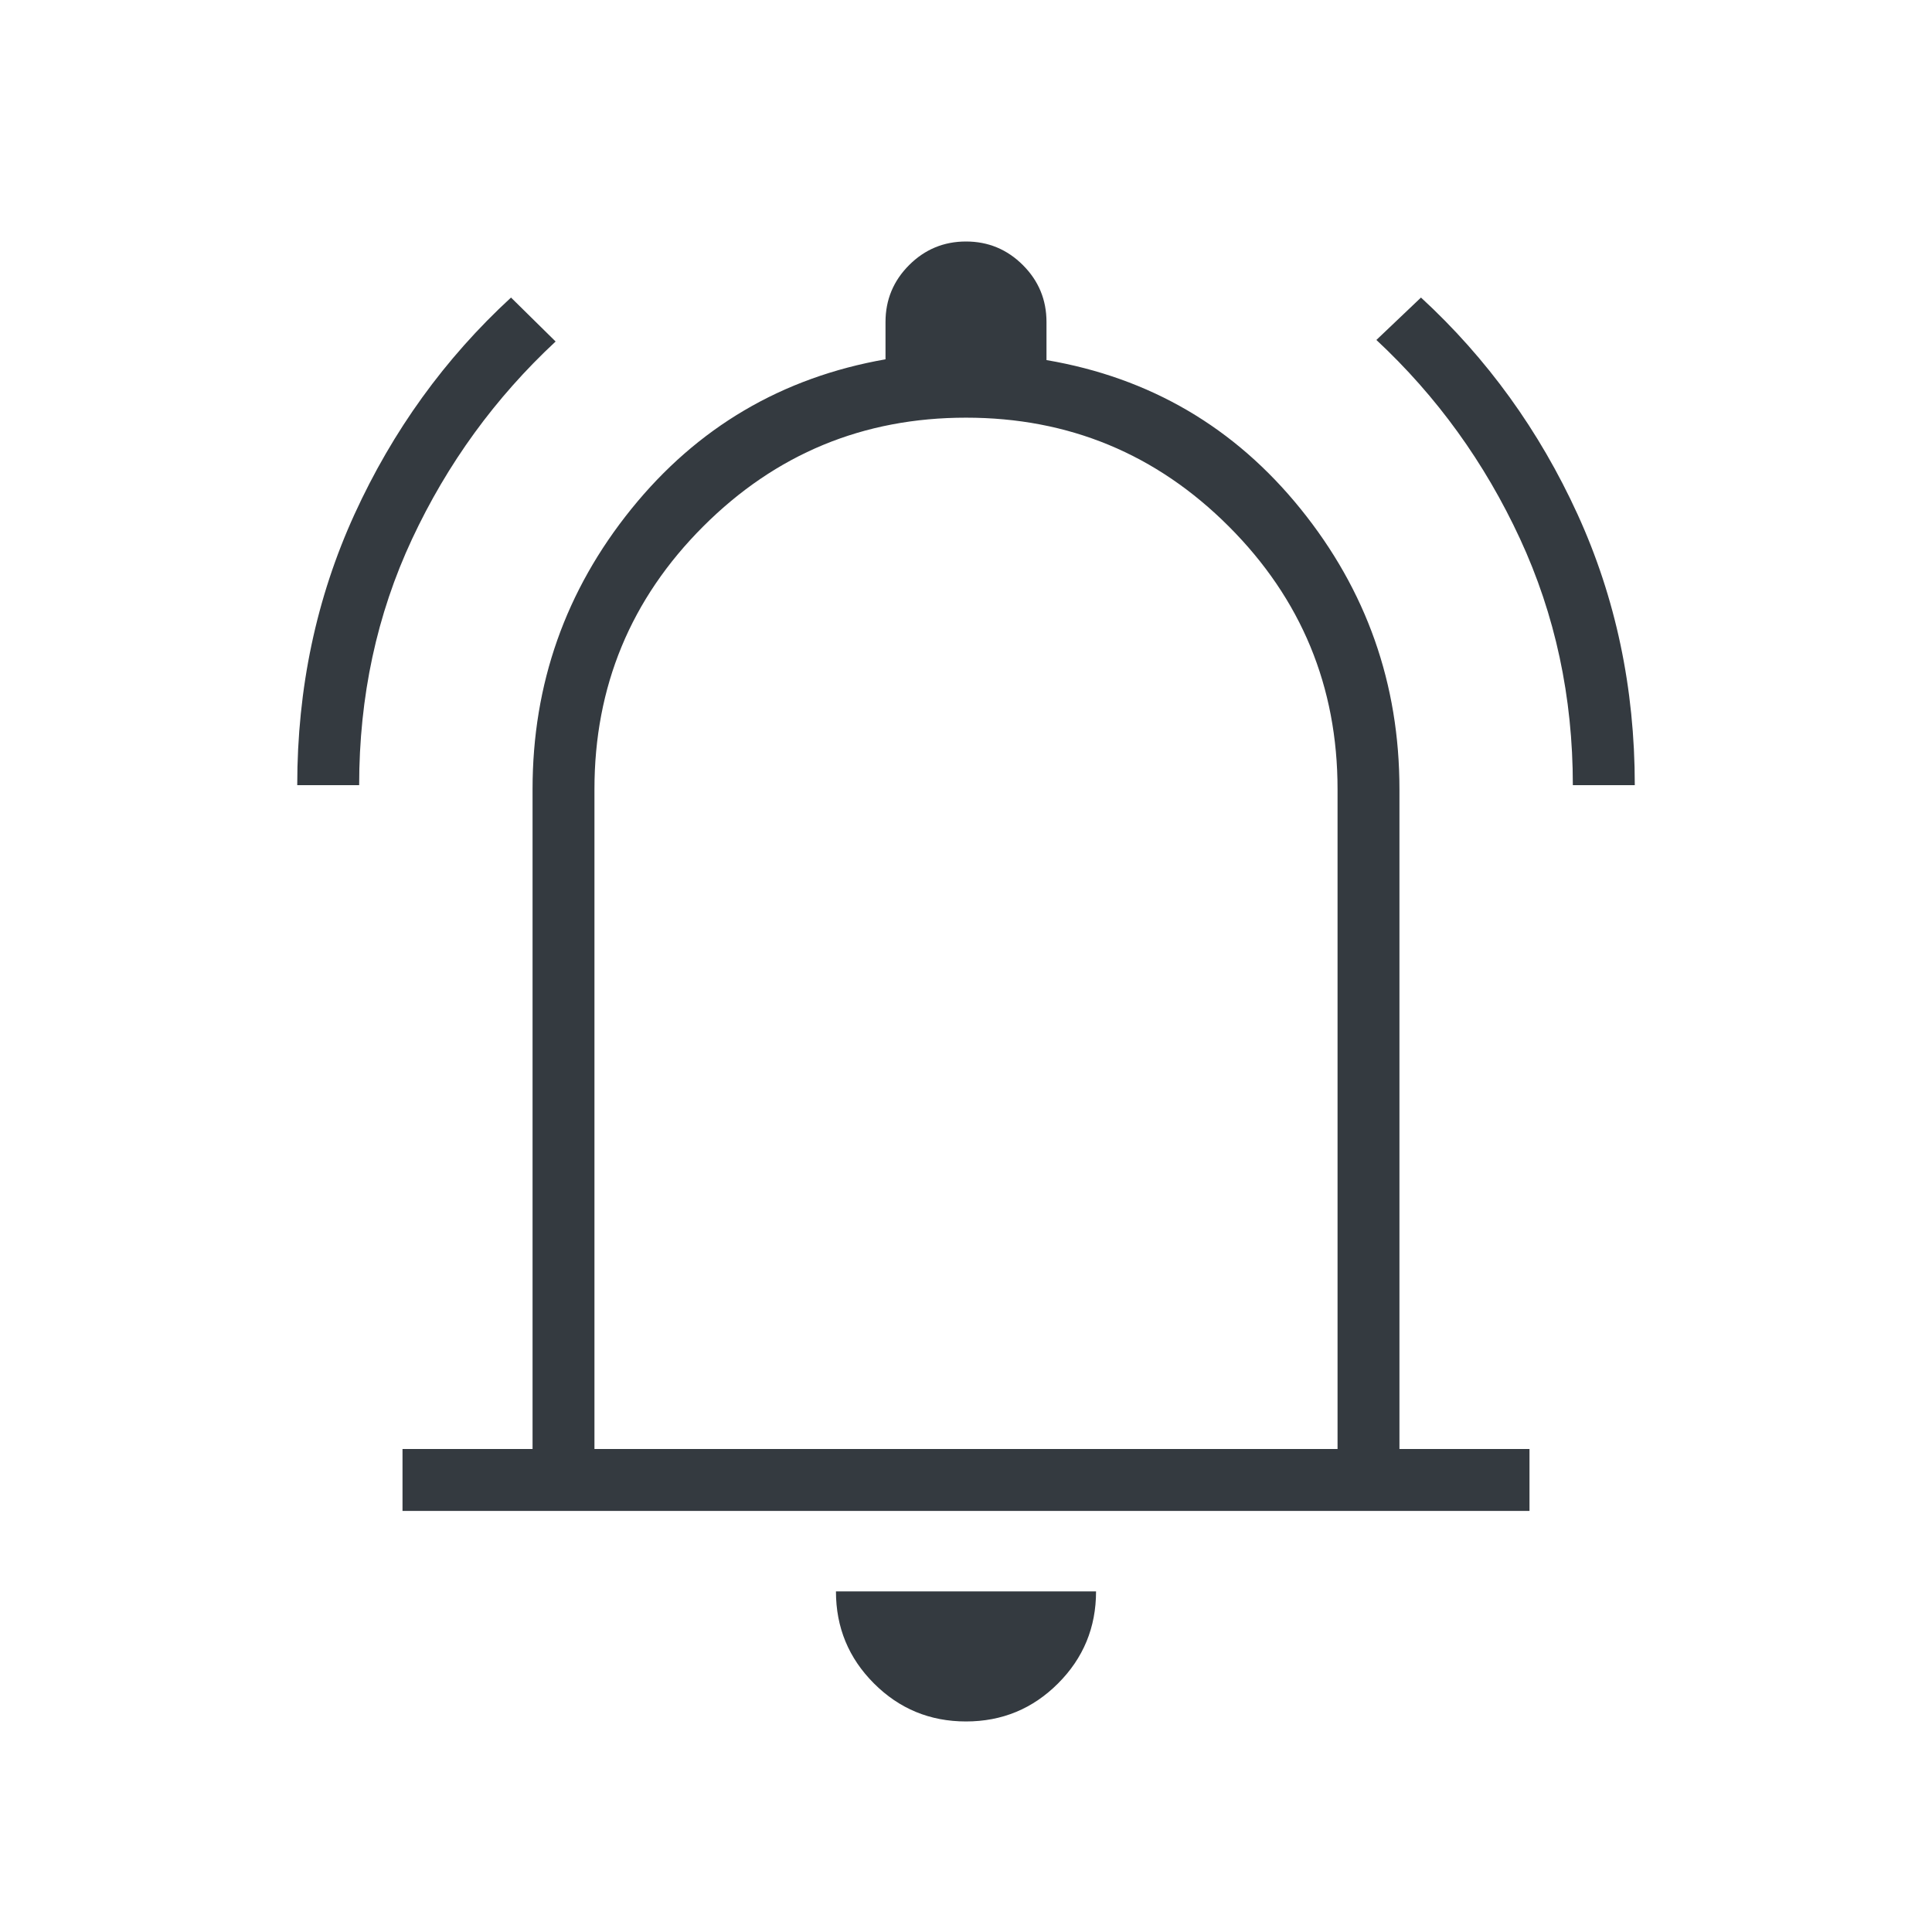 <?xml version="1.0" encoding="UTF-8"?> <svg xmlns="http://www.w3.org/2000/svg" width="80" height="80" viewBox="0 0 80 80" fill="none"><path d="M12.308 32.513C12.308 28.496 13.098 24.757 14.679 21.295C16.261 17.833 18.421 14.842 21.16 12.321L23.007 14.141C20.505 16.469 18.523 19.195 17.063 22.319C15.602 25.444 14.872 28.841 14.872 32.513H12.308ZM65.128 32.513C65.128 28.859 64.398 25.456 62.938 22.304C61.477 19.152 59.496 16.409 56.993 14.077L58.84 12.321C61.579 14.842 63.739 17.832 65.321 21.291C66.902 24.75 67.693 28.491 67.693 32.513H65.128ZM16.667 62.564V60H22.052V32.679C22.052 28.319 23.416 24.45 26.144 21.073C28.873 17.695 32.381 15.631 36.667 14.878V13.333C36.667 12.414 36.993 11.629 37.644 10.977C38.296 10.326 39.081 10 40 10C40.919 10 41.704 10.326 42.356 10.977C43.008 11.629 43.333 12.414 43.333 13.333V14.91C47.62 15.641 51.127 17.695 53.856 21.073C56.584 24.45 57.948 28.319 57.948 32.679V60H63.333V62.564H16.667ZM40 71.282C38.508 71.282 37.238 70.757 36.189 69.708C35.14 68.659 34.615 67.389 34.615 65.897H45.385C45.385 67.389 44.86 68.659 43.811 69.708C42.762 70.757 41.492 71.282 40 71.282ZM24.615 60H55.385V32.679C55.385 28.427 53.884 24.801 50.882 21.798C47.88 18.796 44.252 17.295 40 17.295C35.748 17.295 32.121 18.796 29.119 21.798C26.116 24.801 24.615 28.427 24.615 32.679V60Z" fill="#343A40"></path></svg> 